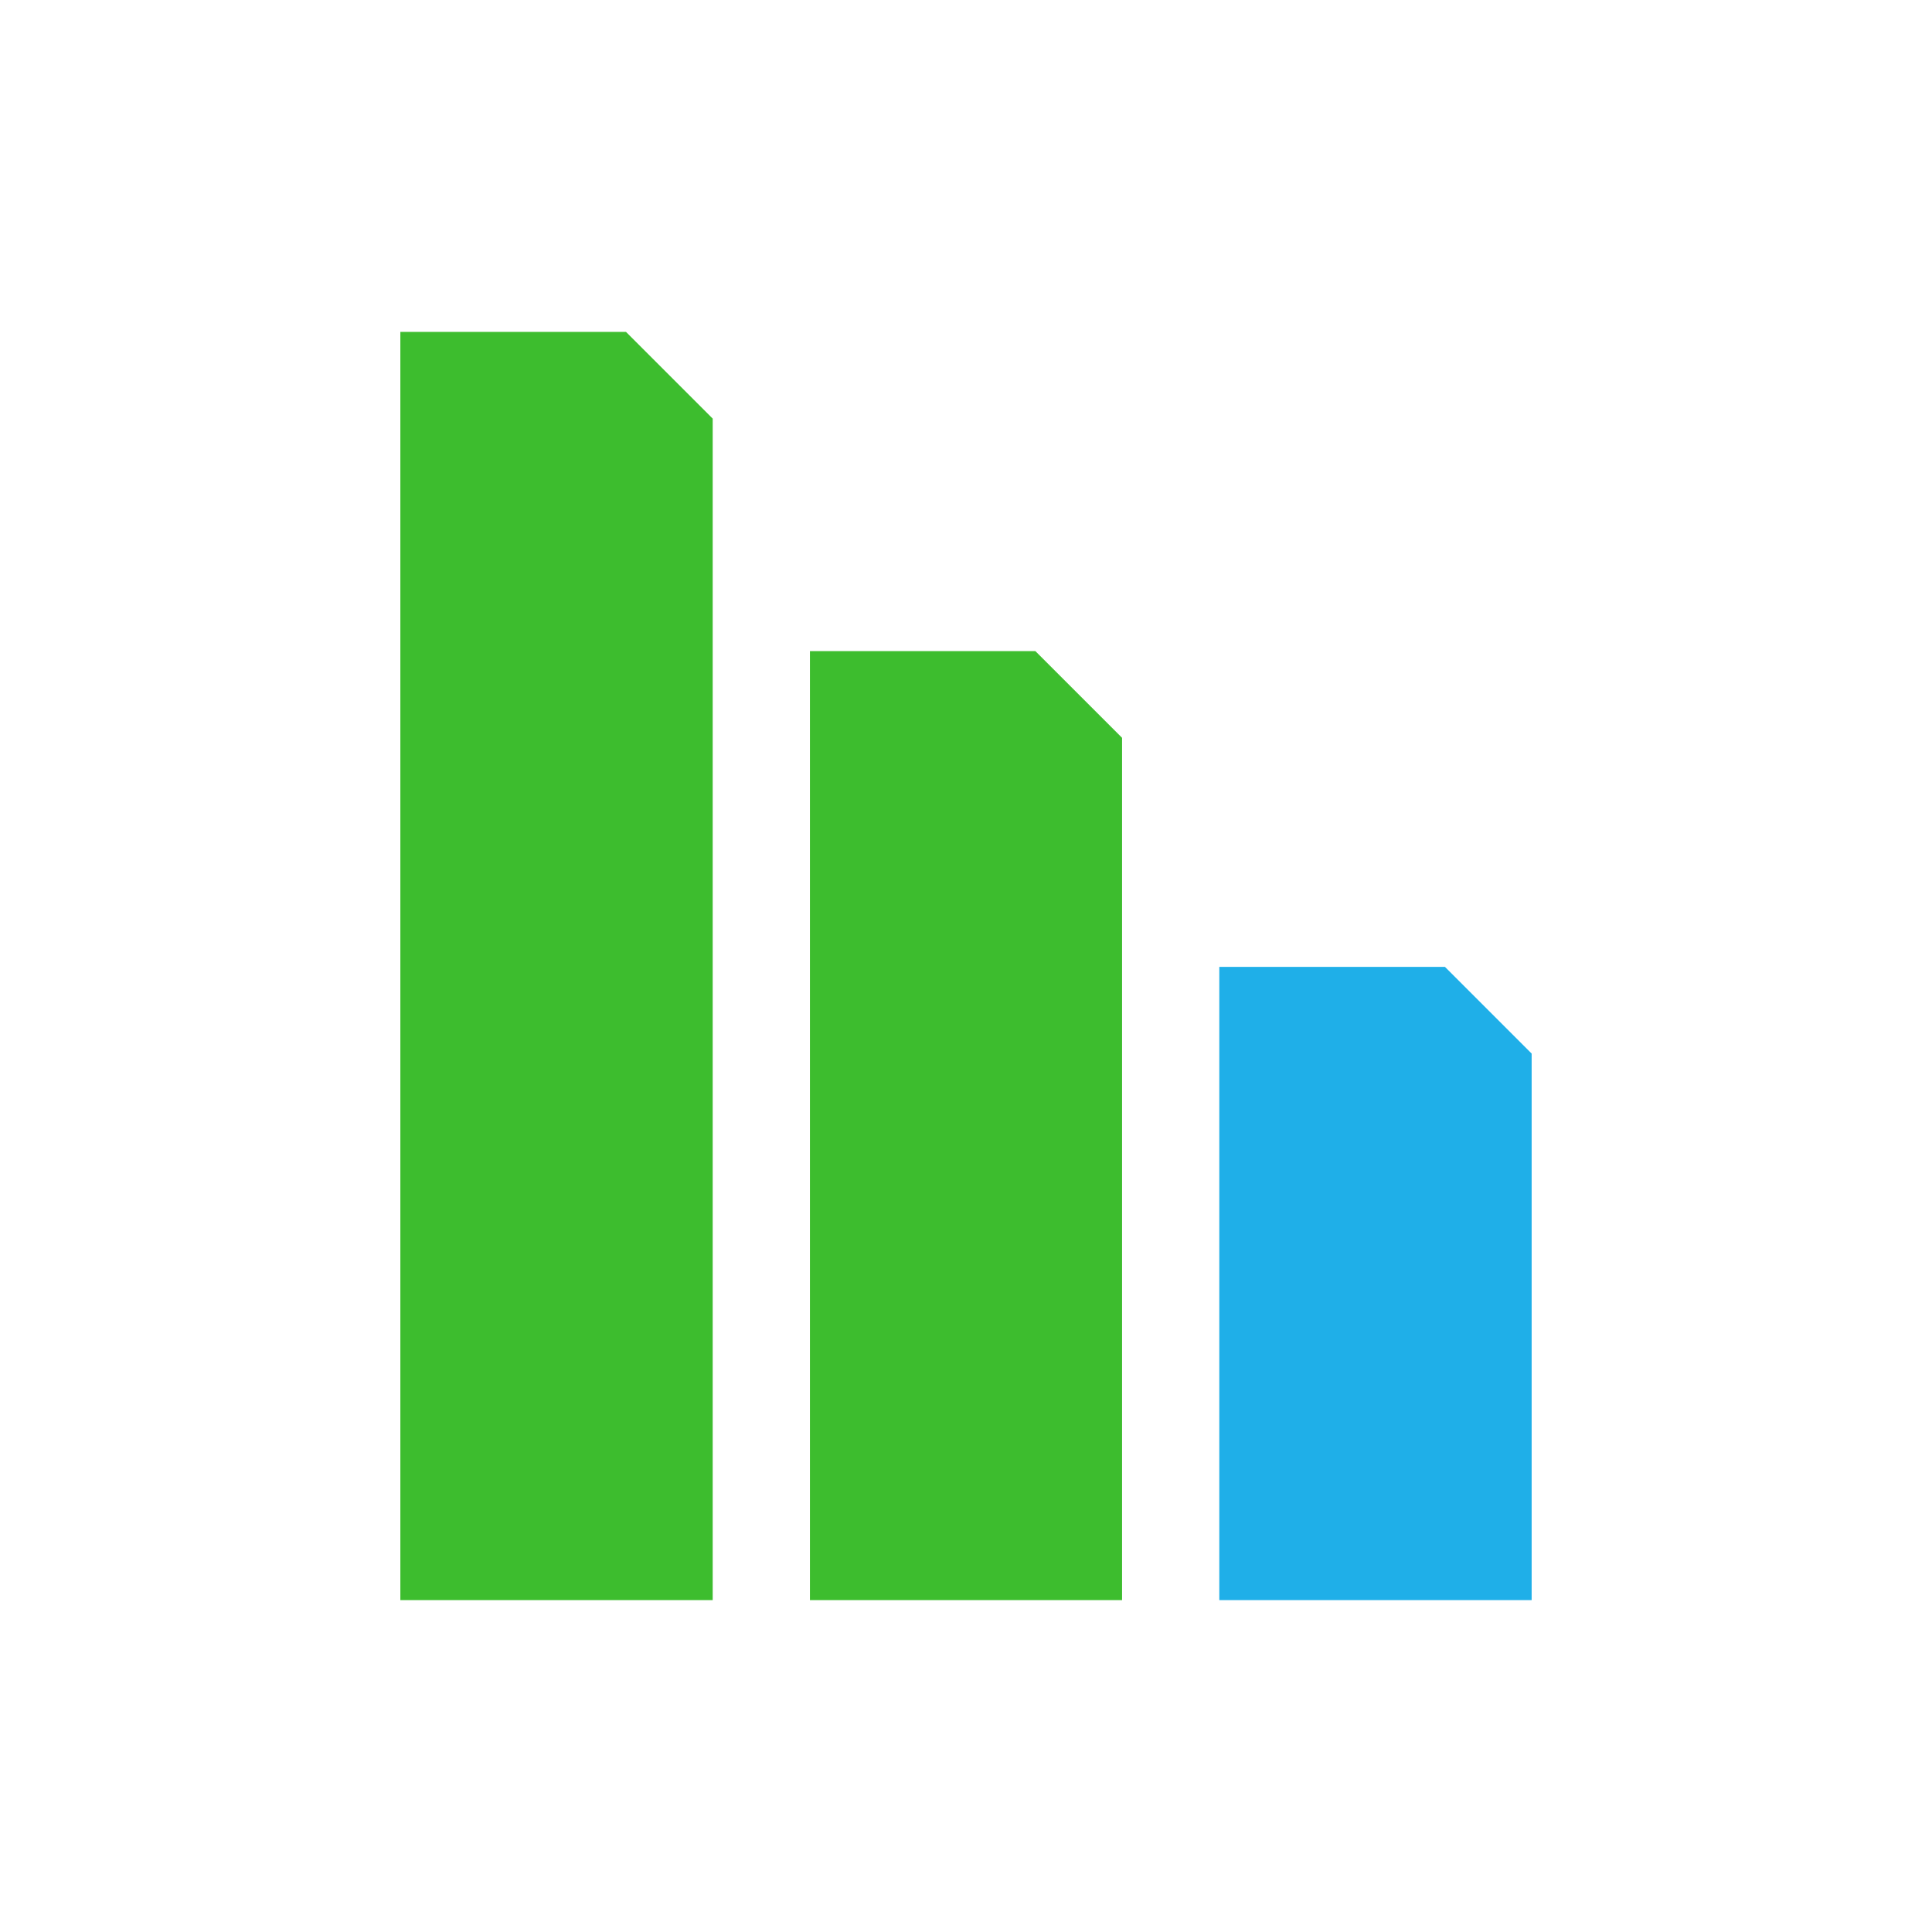 <?xml version="1.0" encoding="UTF-8"?>
<svg xmlns="http://www.w3.org/2000/svg" id="uuid-559e74c4-b619-4fa1-b150-0820191bc35c" width="90" height="90" viewBox="0 0 90 90">
  <defs>
    <style>.uuid-436b8b3e-f656-4d22-8590-8179bf8499fa{fill:#1fafe8;}.uuid-feb57831-7a32-431b-b7ac-2fbc9a54d170{fill:#3dbd2e;}</style>
  </defs>
  <polygon class="uuid-feb57831-7a32-431b-b7ac-2fbc9a54d170" points="18.65 15.46 18.65 74.54 33.2 74.54 33.2 19.5 29.16 15.46 18.65 15.46"></polygon>
  <polygon class="uuid-feb57831-7a32-431b-b7ac-2fbc9a54d170" points="37.73 30.33 37.73 74.54 52.27 74.54 52.27 34.37 48.23 30.33 37.73 30.33"></polygon>
  <polygon class="uuid-436b8b3e-f656-4d22-8590-8179bf8499fa" points="56.8 45.04 56.8 74.54 71.35 74.54 71.35 49.08 67.31 45.04 56.8 45.04"></polygon>
</svg>

